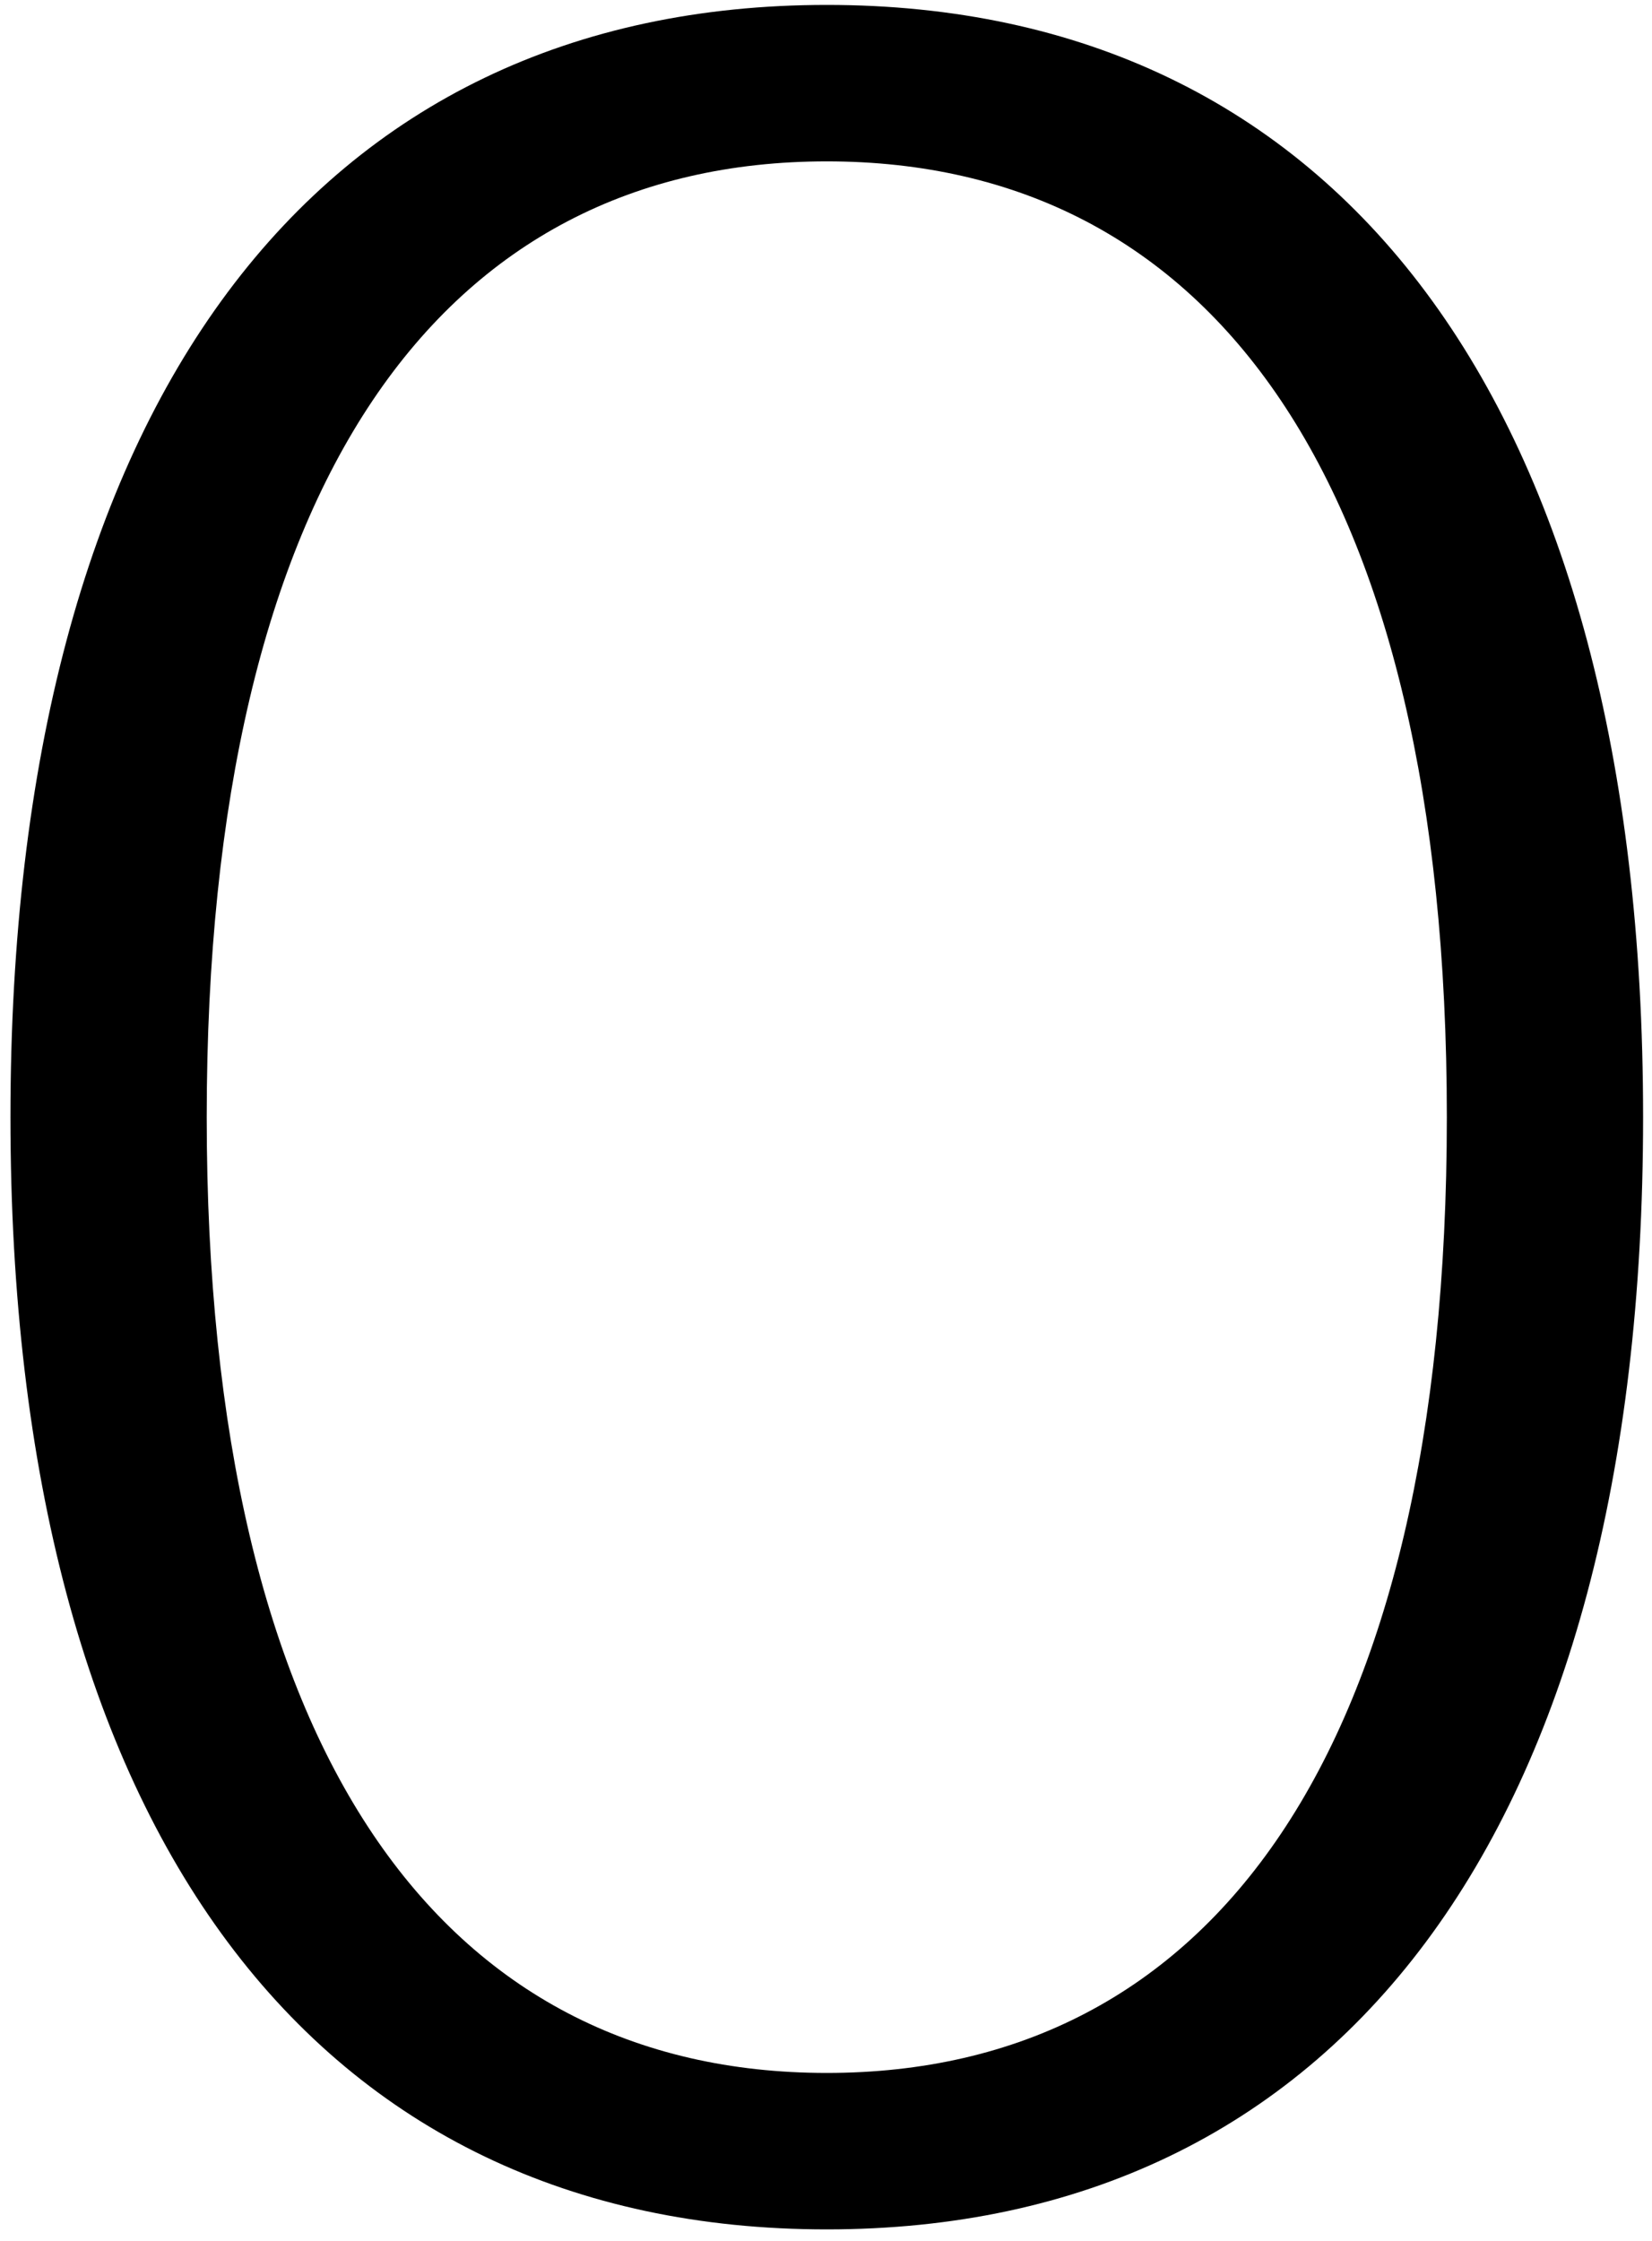 <svg width="115" height="156" viewBox="0 0 115 156" fill="none" xmlns="http://www.w3.org/2000/svg">
<path d="M57.554 155.178C92.996 155.178 114.38 127.656 114.38 77.76C114.38 27.864 92.996 0.342 57.554 0.342C22.112 0.342 0.728 27.864 0.728 77.76C0.728 127.656 22.112 155.178 57.554 155.178ZM57.554 144.288C30.824 144.288 14.39 122.112 14.39 77.76C14.39 33.408 30.824 11.232 57.554 11.232C84.284 11.232 100.718 33.408 100.718 77.76C100.718 122.112 84.284 144.288 57.554 144.288Z" fill="black"/>
</svg>
